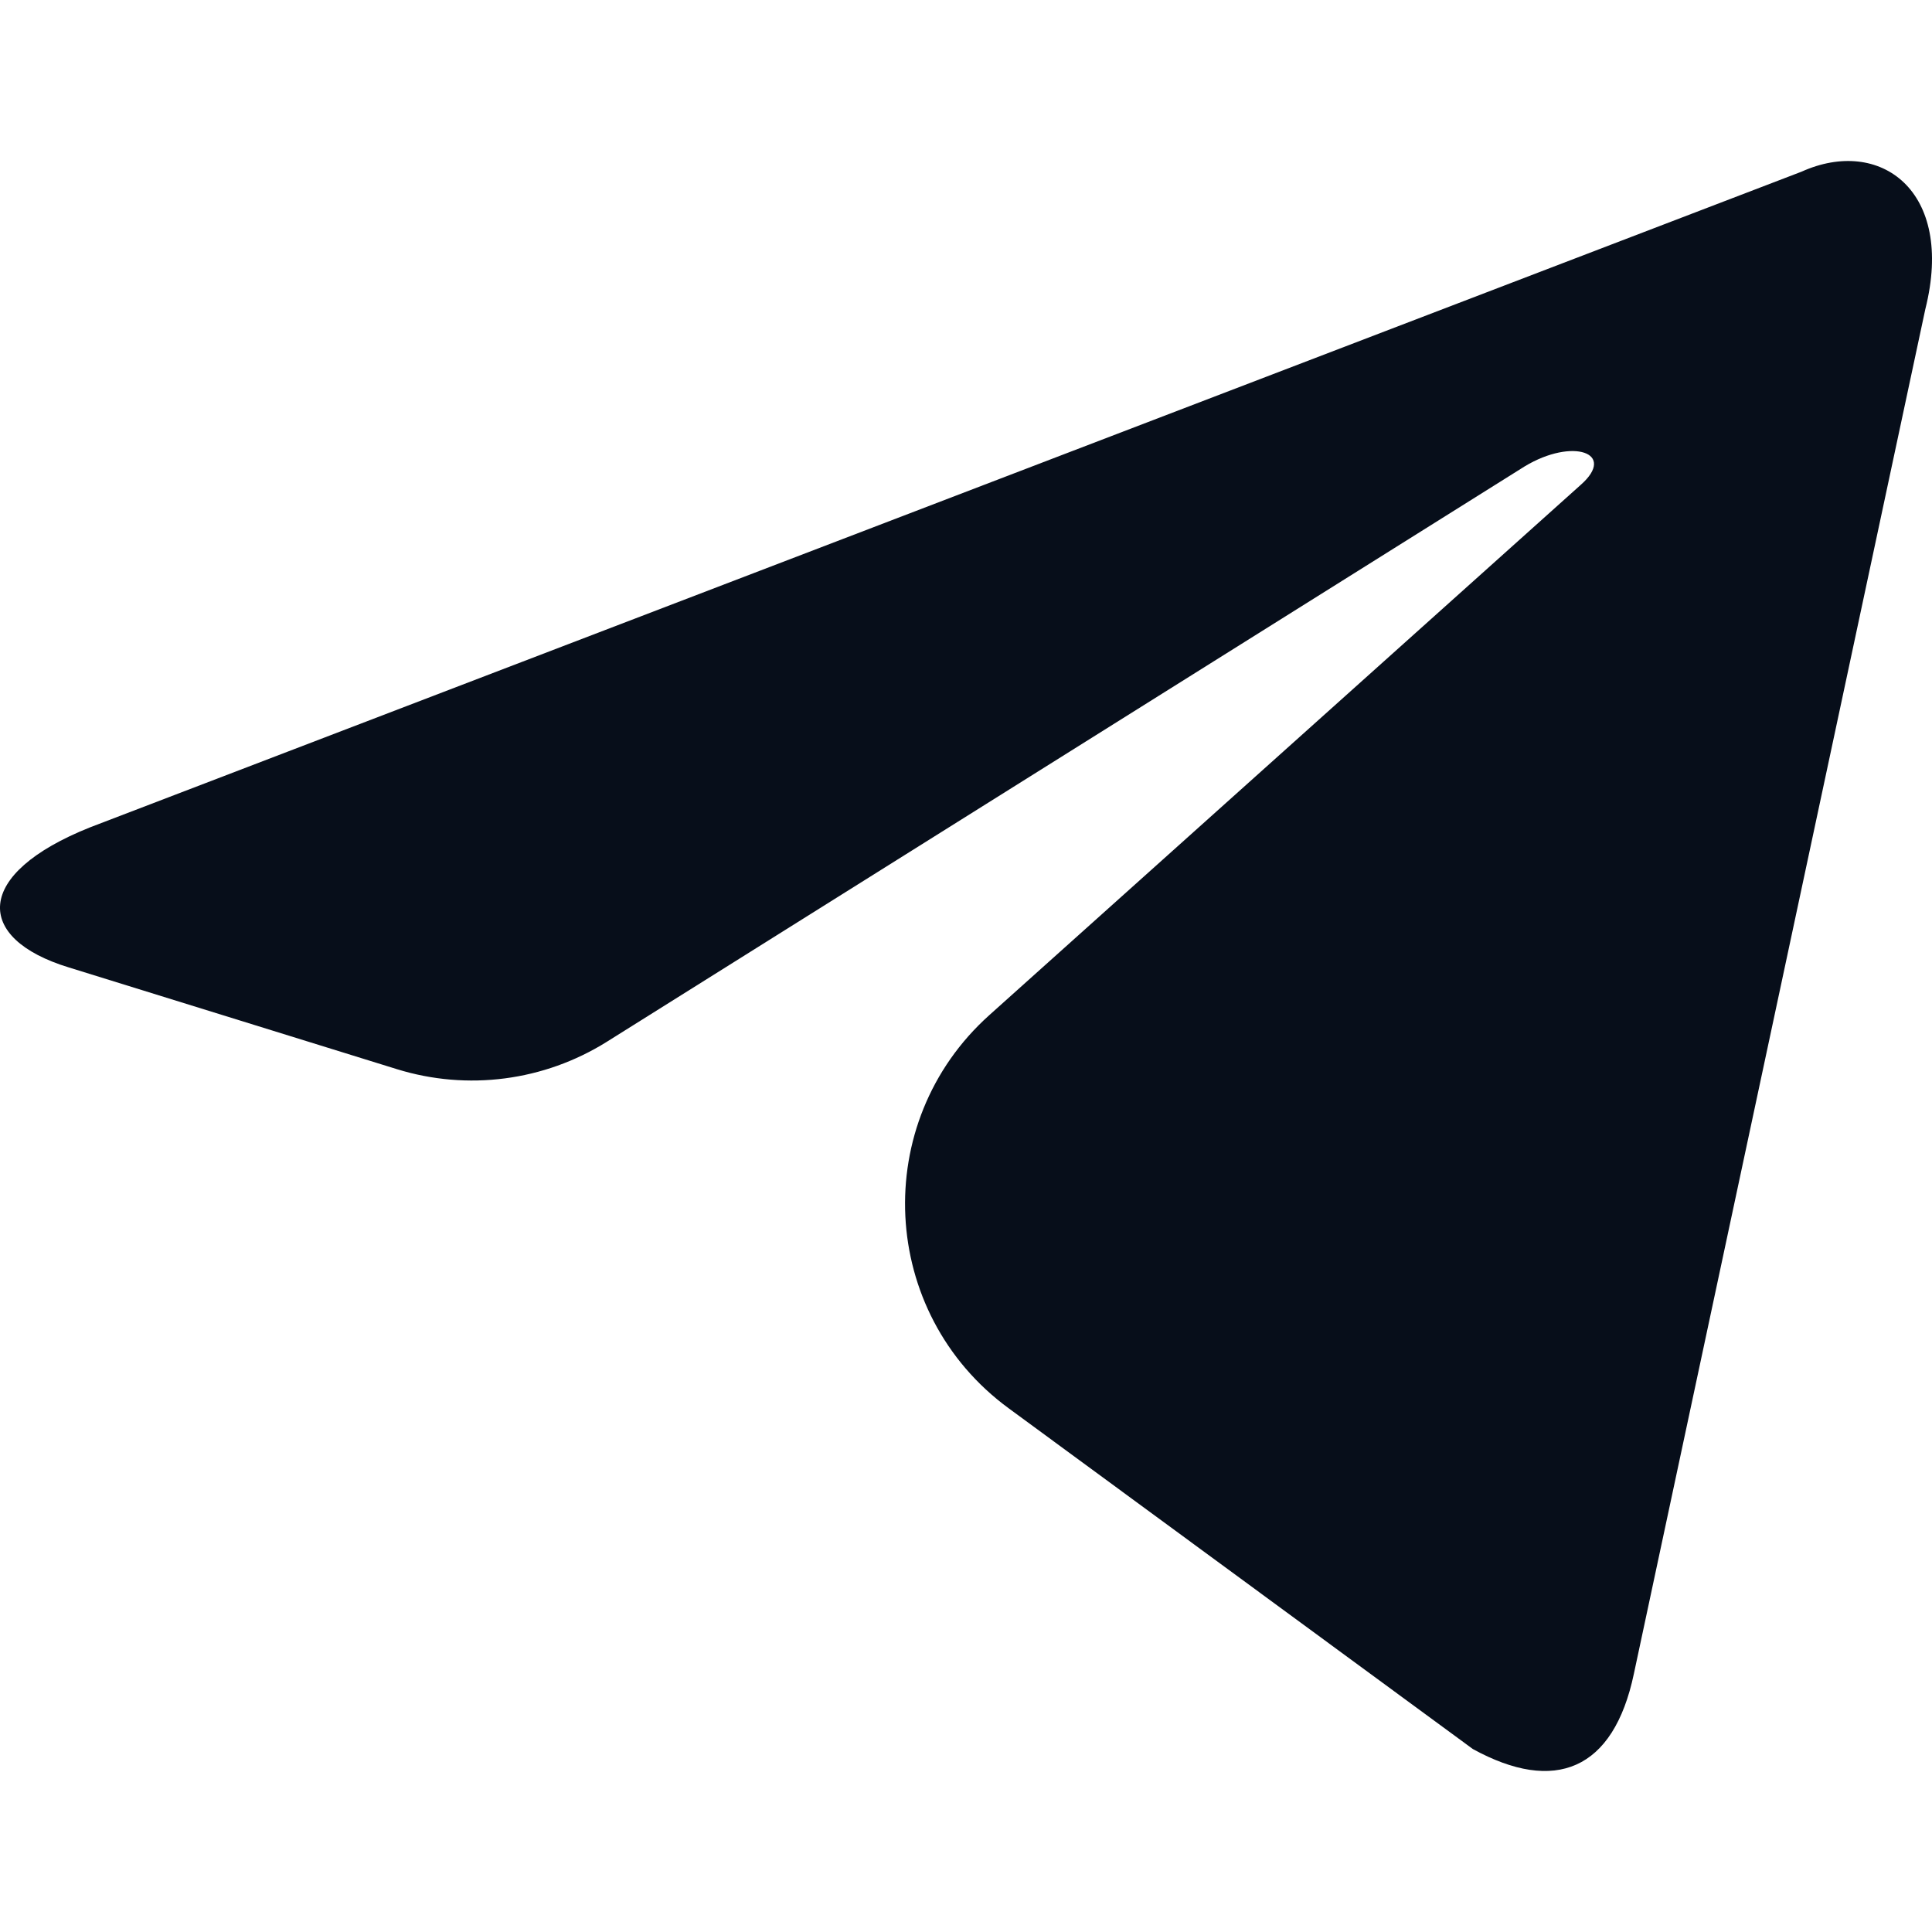 <svg width="20" height="20" viewBox="0 0 20 20" fill="none" xmlns="http://www.w3.org/2000/svg">
<path d="M10.242 10.508C9.001 11.62 9.097 13.592 10.441 14.578L15.247 18.106C16.093 18.57 16.703 18.33 16.914 17.326L19.931 3.2C20.24 1.97 19.459 1.412 18.65 1.777L0.934 8.564C-0.276 9.046 -0.268 9.716 0.713 10.015L4.109 11.068C4.839 11.294 5.632 11.191 6.281 10.785L15.785 4.827C16.282 4.528 16.738 4.689 16.364 5.019" fill="#070E1A"/>
</svg>
